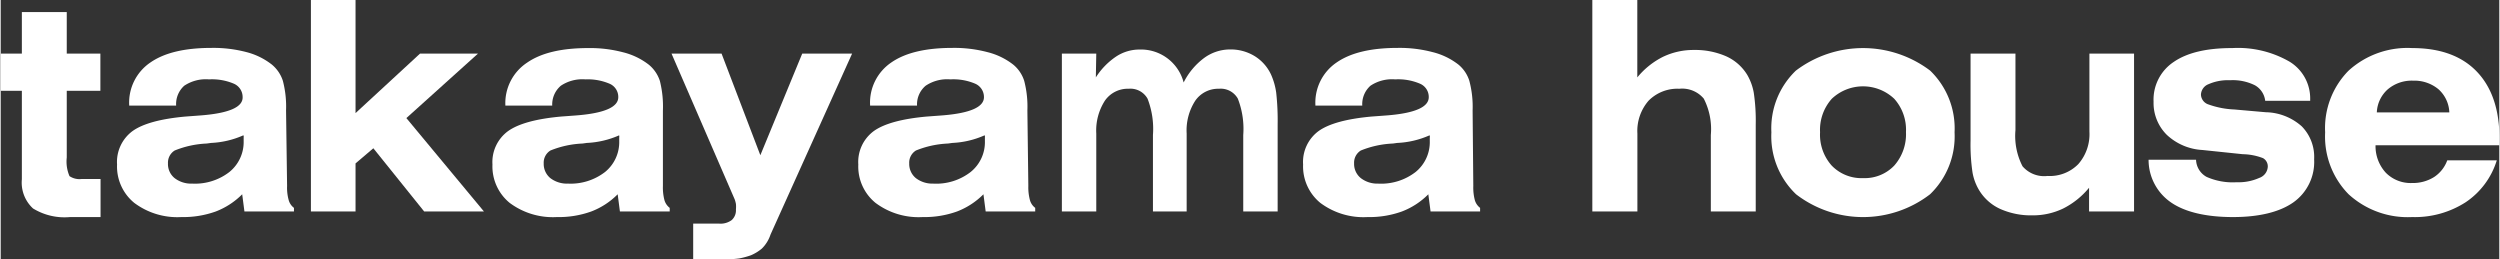 <svg xmlns="http://www.w3.org/2000/svg" xmlns:xlink="http://www.w3.org/1999/xlink" width="102.49mm" height="10.63mm" viewBox="0 0 290.53 30.15"><rect x="0" y="0" width="290.53" height="30.15" fill="#333333" stroke="none"/><defs><style>.cls-1{fill:none;}.cls-2{clip-path:url(#clip-path);}.cls-3{fill:#fff;}</style><clipPath id="clip-path" transform="translate(0 0)"><rect class="cls-1" width="290.53" height="30.15"/></clipPath></defs><title>takayama</title><g id="レイヤー_2" data-name="レイヤー 2"><g id="レイヤー_1-2" data-name="レイヤー 1"><g id="takayama"><g class="cls-2"><g class="cls-2"><path class="cls-3" d="M2.46,1.4H7.68V6.23h3.91v4.33H7.68v7.76A4.28,4.28,0,0,0,8,20.48a2.06,2.06,0,0,0,1.43.33h2.18v4.43H8.06a7,7,0,0,1-4.3-1,4.08,4.08,0,0,1-1.3-3.39V10.56H0V6.23H2.46Z" transform="translate(0 0)"/><path class="cls-3" d="M33.3,21.63a5.39,5.39,0,0,0,.19,1.65,1.68,1.68,0,0,0,.61.89v.42H28.34l-.26-2a8.74,8.74,0,0,1-3.07,2,11.18,11.18,0,0,1-4,.65,8.35,8.35,0,0,1-5.48-1.65,5.45,5.45,0,0,1-2-4.46,4.46,4.46,0,0,1,1.8-3.89c1.2-.86,3.26-1.43,6.19-1.69l1.61-.12q5.05-.37,5-2.13a1.69,1.69,0,0,0-1-1.56,6.48,6.48,0,0,0-2.91-.51,4.52,4.52,0,0,0-2.88.74,2.86,2.86,0,0,0-.94,2.31l-5.46,0v-.06a5.64,5.64,0,0,1,2.46-4.95c1.64-1.14,4-1.7,7.12-1.7a15.11,15.11,0,0,1,4.06.49,8,8,0,0,1,2.95,1.45,4.07,4.07,0,0,1,1.28,1.89,11.85,11.85,0,0,1,.37,3.45Zm-5.1-5.89a10.34,10.34,0,0,1-3.74.88l-.51.07a11.15,11.15,0,0,0-3.72.81,1.66,1.66,0,0,0-.78,1.5,2.1,2.1,0,0,0,.77,1.71,3.14,3.14,0,0,0,2.05.64A6.53,6.53,0,0,0,26.59,20a4.48,4.48,0,0,0,1.66-3.6c0-.17,0-.31,0-.39a1.5,1.5,0,0,0,0-.24" transform="translate(0 0)"/><polygon class="cls-3" points="36.07 24.59 36.07 0 41.26 0 41.26 13.15 48.76 6.23 55.5 6.23 47.17 13.73 56.19 24.59 49.24 24.59 43.33 17.24 41.26 19 41.26 24.59 36.07 24.59"/><path class="cls-3" d="M77,21.63a5.78,5.78,0,0,0,.18,1.65,1.74,1.74,0,0,0,.61.89v.42H72l-.26-2a8.65,8.65,0,0,1-3.07,2,11.16,11.16,0,0,1-4,.65,8.4,8.4,0,0,1-5.49-1.65,5.48,5.48,0,0,1-2-4.46A4.46,4.46,0,0,1,59,15.24c1.21-.86,3.27-1.43,6.19-1.69l1.62-.12q5-.37,5-2.13a1.67,1.67,0,0,0-1-1.56A6.45,6.45,0,0,0,68,9.23a4.5,4.5,0,0,0-2.87.74,2.86,2.86,0,0,0-1,2.31l-5.45,0v-.06A5.64,5.64,0,0,1,61.2,7.29c1.64-1.14,4-1.7,7.12-1.7a15,15,0,0,1,4.05.49,8,8,0,0,1,3,1.45,4.07,4.07,0,0,1,1.28,1.89A12.21,12.21,0,0,1,77,12.87Zm-5.1-5.89a10.41,10.41,0,0,1-3.75.88l-.5.07a11.17,11.17,0,0,0-3.73.81,1.66,1.66,0,0,0-.78,1.5,2.13,2.13,0,0,0,.77,1.71,3.17,3.17,0,0,0,2.06.64A6.55,6.55,0,0,0,70.27,20a4.47,4.47,0,0,0,1.65-3.6c0-.17,0-.31,0-.39a.88.88,0,0,0,0-.24" transform="translate(0 0)"/><path class="cls-3" d="M80.52,30.15V26h3A2.18,2.18,0,0,0,85,25.59a1.53,1.53,0,0,0,.49-1.24,3.26,3.26,0,0,0,0-.64,3.57,3.57,0,0,0-.14-.52L78,6.23h5.82l4.51,11.82L93.2,6.23H99L89.51,27.28a4.07,4.07,0,0,1-1,1.62,5.06,5.06,0,0,1-1.27.78,9.09,9.09,0,0,1-1.37.37,11.28,11.28,0,0,1-1.67.1H80.52Z" transform="translate(0 0)"/><path class="cls-3" d="M119.49,21.63a5.72,5.72,0,0,0,.19,1.65,1.68,1.68,0,0,0,.61.89v.42h-5.76l-.26-2a8.74,8.74,0,0,1-3.07,2,11.18,11.18,0,0,1-4,.65,8.35,8.35,0,0,1-5.48-1.65,5.45,5.45,0,0,1-2-4.46,4.46,4.46,0,0,1,1.8-3.89c1.2-.86,3.26-1.43,6.19-1.69l1.62-.12q5-.37,5-2.13a1.69,1.69,0,0,0-1-1.56,6.48,6.48,0,0,0-2.91-.51,4.49,4.49,0,0,0-2.87.74,2.83,2.83,0,0,0-1,2.31l-5.46,0v-.06a5.64,5.64,0,0,1,2.46-4.95c1.64-1.14,4-1.7,7.12-1.7a15.11,15.11,0,0,1,4.06.49,8,8,0,0,1,3,1.45,4,4,0,0,1,1.28,1.89,11.85,11.85,0,0,1,.37,3.45Zm-5.1-5.89a10.34,10.34,0,0,1-3.74.88l-.51.07a11.15,11.15,0,0,0-3.72.81,1.66,1.66,0,0,0-.78,1.5,2.13,2.13,0,0,0,.77,1.71,3.14,3.14,0,0,0,2,.64A6.53,6.53,0,0,0,112.78,20a4.45,4.45,0,0,0,1.66-3.6c0-.17,0-.31,0-.39a1.5,1.5,0,0,0,0-.24" transform="translate(0 0)"/><path class="cls-3" d="M127.34,9a8.25,8.25,0,0,1,2.35-2.42,4.93,4.93,0,0,1,2.73-.82,5.13,5.13,0,0,1,5.13,3.83,8,8,0,0,1,2.37-2.84,5.11,5.11,0,0,1,3-1,5.34,5.34,0,0,1,2.88.77,5,5,0,0,1,1.92,2.17,7.77,7.77,0,0,1,.59,2.07,29.77,29.77,0,0,1,.17,3.72V24.59h-4v-8.9a9.68,9.68,0,0,0-.63-4.22,2.28,2.28,0,0,0-2.19-1.15,3.24,3.24,0,0,0-2.76,1.39,6.35,6.35,0,0,0-1,3.82v9.06h-3.92v-8.9a9.68,9.68,0,0,0-.63-4.22,2.28,2.28,0,0,0-2.19-1.15,3.24,3.24,0,0,0-2.77,1.39,6.42,6.42,0,0,0-1,3.82v9.06h-4V6.23h4Z" transform="translate(0 0)"/><path class="cls-3" d="M171.23,21.63a5.78,5.78,0,0,0,.18,1.65,1.74,1.74,0,0,0,.61.89v.42h-5.76l-.26-2a8.65,8.65,0,0,1-3.07,2,11.16,11.16,0,0,1-4,.65,8.38,8.38,0,0,1-5.49-1.65,5.48,5.48,0,0,1-2-4.46,4.46,4.46,0,0,1,1.8-3.89c1.2-.86,3.27-1.43,6.19-1.69l1.62-.12q5-.37,5-2.13a1.67,1.67,0,0,0-1-1.56,6.45,6.45,0,0,0-2.91-.51,4.5,4.5,0,0,0-2.87.74,2.86,2.86,0,0,0-.95,2.31l-5.45,0v-.06a5.64,5.64,0,0,1,2.46-4.95c1.64-1.14,4-1.7,7.12-1.7a15,15,0,0,1,4.05.49,8,8,0,0,1,3,1.45,4,4,0,0,1,1.27,1.89,11.78,11.78,0,0,1,.38,3.45Zm-5.1-5.89a10.35,10.35,0,0,1-3.75.88l-.5.07a11.17,11.17,0,0,0-3.73.81,1.66,1.66,0,0,0-.78,1.5,2.11,2.11,0,0,0,.78,1.71,3.12,3.12,0,0,0,2,.64A6.55,6.55,0,0,0,164.52,20a4.47,4.47,0,0,0,1.65-3.6c0-.17,0-.31,0-.39a.88.88,0,0,0,0-.24" transform="translate(0 0)"/><path class="cls-3" d="M185.07,24.59V0h5.23V9a9.16,9.16,0,0,1,3-2.4,8.19,8.19,0,0,1,3.57-.79,9,9,0,0,1,3.75.73,5.52,5.52,0,0,1,2.46,2.16,6.35,6.35,0,0,1,.76,2.07,22,22,0,0,1,.23,3.72V24.59h-5.22v-8.9a7.79,7.79,0,0,0-.82-4.22,3.27,3.27,0,0,0-2.84-1.15,4.71,4.71,0,0,0-3.58,1.39,5.36,5.36,0,0,0-1.3,3.82v9.06Z" transform="translate(0 0)"/><path class="cls-3" d="M205.89,15.39a9.29,9.29,0,0,1,2.85-7.18,12.94,12.94,0,0,1,15.61,0,9.32,9.32,0,0,1,2.84,7.18,9.33,9.33,0,0,1-2.85,7.2,12.77,12.77,0,0,1-15.58,0,9.31,9.31,0,0,1-2.87-7.2m5.66,0a5.39,5.39,0,0,0,1.36,3.87,4.8,4.8,0,0,0,3.65,1.45,4.74,4.74,0,0,0,3.62-1.46,5.51,5.51,0,0,0,1.36-3.9,5.38,5.38,0,0,0-1.36-3.86,5.28,5.28,0,0,0-7.27,0,5.43,5.43,0,0,0-1.36,3.88" transform="translate(0 0)"/><path class="cls-3" d="M248.06,6.23V24.59h-5.23V21.83a9.27,9.27,0,0,1-3,2.41,8.08,8.08,0,0,1-3.59.8,8.77,8.77,0,0,1-3.73-.74,5.55,5.55,0,0,1-2.45-2.16,6,6,0,0,1-.78-2.07,21.93,21.93,0,0,1-.23-3.73V6.23h5.22v8.9a7.71,7.71,0,0,0,.82,4.2A3.31,3.31,0,0,0,238,20.46a4.64,4.64,0,0,0,3.57-1.37,5.27,5.27,0,0,0,1.3-3.79V6.23Z" transform="translate(0 0)"/><path class="cls-3" d="M249.75,18.57h5.52a2.35,2.35,0,0,0,1.23,2,7.49,7.49,0,0,0,3.49.62,5.88,5.88,0,0,0,2.62-.5,1.46,1.46,0,0,0,1-1.3,1.1,1.1,0,0,0-.55-1,6.84,6.84,0,0,0-2.36-.46L256,17.44a6.56,6.56,0,0,1-4.14-1.77,5.22,5.22,0,0,1-1.53-3.85,5.26,5.26,0,0,1,2.36-4.63q2.35-1.61,6.8-1.6a12,12,0,0,1,6.65,1.58,5,5,0,0,1,2.4,4.38v.17h-5.23a2.38,2.38,0,0,0-1.19-1.8,5.74,5.74,0,0,0-2.9-.59,5.58,5.58,0,0,0-2.48.45,1.36,1.36,0,0,0-.9,1.23,1.25,1.25,0,0,0,.89,1.14,10.05,10.05,0,0,0,3,.58l3.65.32a6.47,6.47,0,0,1,4.18,1.64A5.07,5.07,0,0,1,269,18.52a5.76,5.76,0,0,1-2.4,5c-1.61,1.14-4,1.72-7.05,1.72s-5.52-.56-7.16-1.68a6,6,0,0,1-2.64-5" transform="translate(0 0)"/><path class="cls-3" d="M290.24,18.64a9.06,9.06,0,0,1-3.61,4.87,10.93,10.93,0,0,1-6.24,1.73A10.18,10.18,0,0,1,273,22.58a9.57,9.57,0,0,1-2.72-7.19A9.5,9.5,0,0,1,273,8.22a10.17,10.17,0,0,1,7.41-2.63c3.24,0,5.75.91,7.5,2.73s2.64,4.42,2.64,7.79v.78H276.14a4.55,4.55,0,0,0,1.2,3.2,4.06,4.06,0,0,0,3.05,1.19,4.63,4.63,0,0,0,2.55-.69,3.9,3.9,0,0,0,1.54-1.95Zm-13.95-5.57h8.43a3.8,3.8,0,0,0-1.26-2.69,4.38,4.38,0,0,0-2.95-1,4.3,4.3,0,0,0-2.94,1,3.79,3.79,0,0,0-1.28,2.67" transform="translate(0 0)"/></g></g></g></g></g></svg>